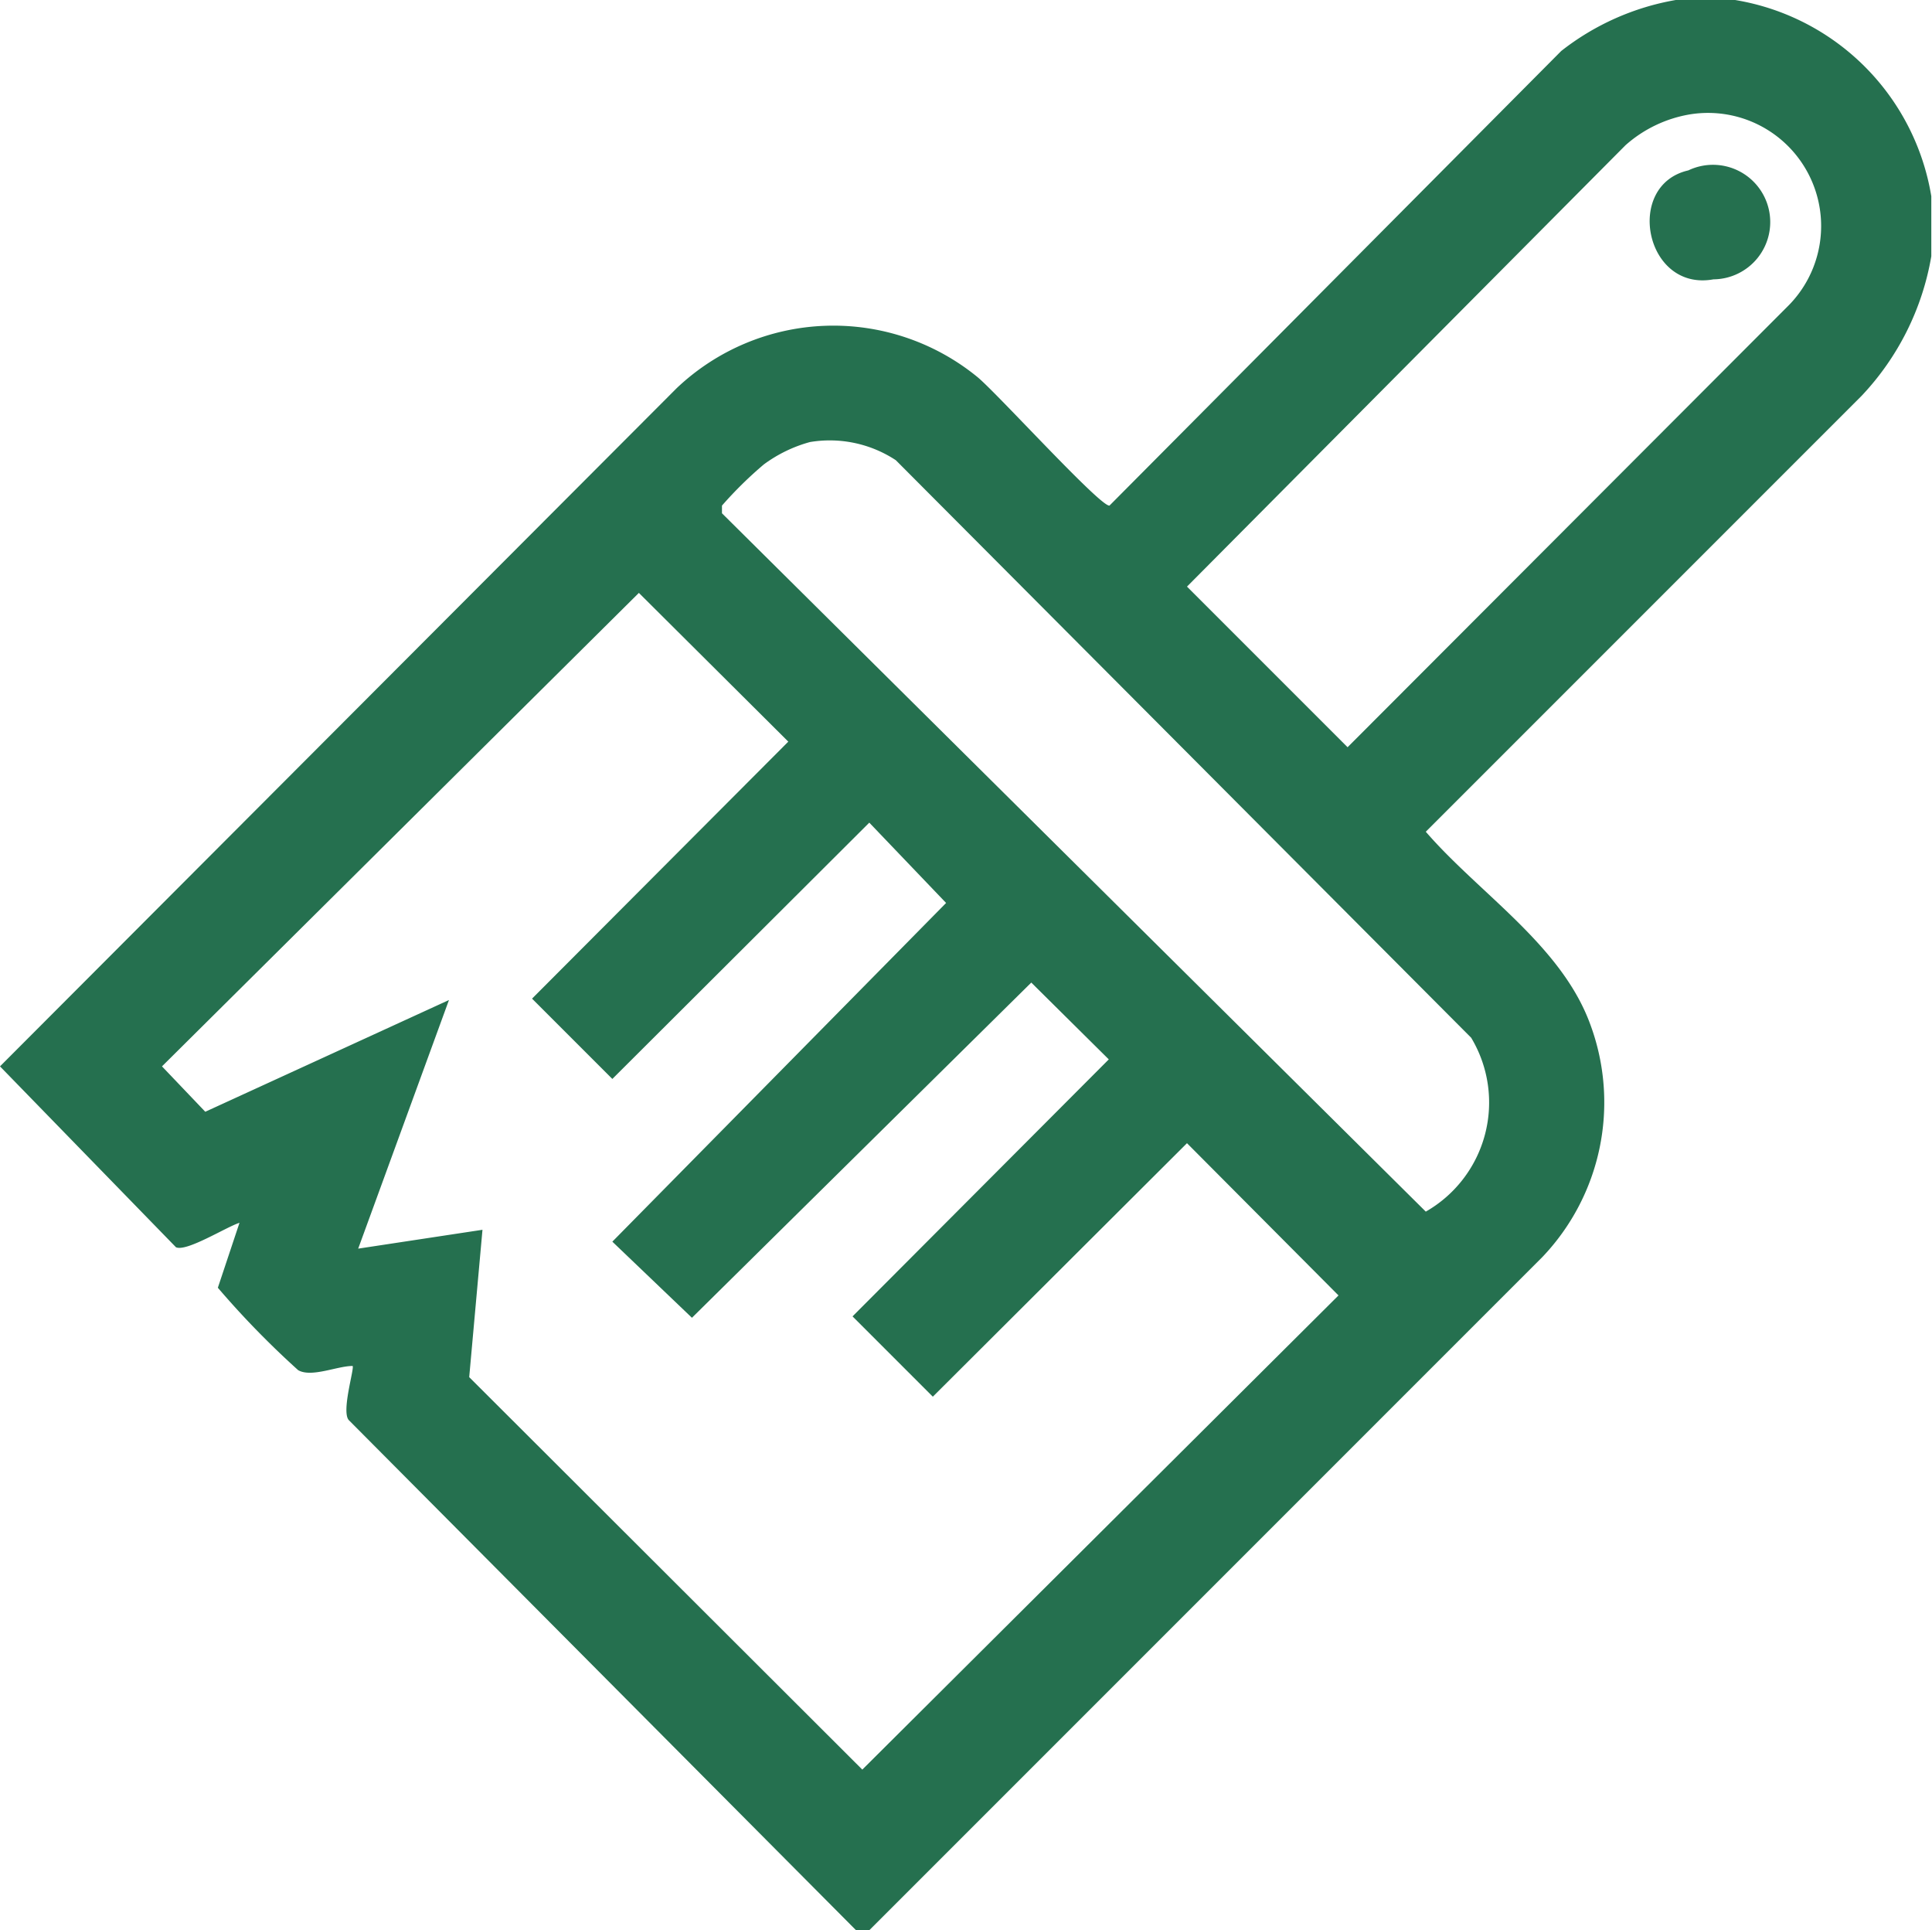 <svg xmlns="http://www.w3.org/2000/svg" viewBox="0 0 27.67 27.64"><defs><style>.cls-1{fill:#25704F;}</style></defs><g id="Capa_2" data-name="Capa 2"><g id="Layer_1" data-name="Layer 1"><path class="cls-1" d="M24.85,0a3.41,3.41,0,0,1,2.81,2.81c0,.28,0,.59,0,.86a3.85,3.85,0,0,1-1,2l-6.24,6.24c.77.89,1.95,1.63,2.36,2.77A3.21,3.21,0,0,1,22.09,18l-9.67,9.67-.13,0L5,20.34c-.12-.11.08-.75.05-.78-.22,0-.59.17-.78.06a12.74,12.74,0,0,1-1.15-1.18l.31-.93c-.19.06-.76.42-.91.35L0,15.27,9.69,5.56A3.26,3.26,0,0,1,14,5.4c.28.23,1.76,1.86,1.89,1.84L22.36.73A3.67,3.67,0,0,1,24,0Zm-.66,1.64a1.85,1.85,0,0,0-.91.44L17,8.4l2.3,2.3,6.29-6.3A1.62,1.62,0,0,0,24.19,1.64ZM11.6,6.33a2,2,0,0,0-.66.32,5.61,5.61,0,0,0-.6.59s0,.07,0,.11l10.08,10a1.8,1.8,0,0,0,.65-2.49L12.83,6.59A1.72,1.72,0,0,0,11.6,6.33ZM6.91,17.61l-.19,2.11,5.63,5.62,6.82-6.79L17,16.37,13.36,20l-1.15-1.15,3.67-3.68-1.11-1.1-4.86,4.8L8.77,17.78l4.78-4.85-1.1-1.15L8.77,15.45,7.62,14.3l3.67-3.68L9.15,8.49,2.32,15.27l.62.65,3.49-1.6-1.3,3.56Z"/><path class="cls-1" d="M24.18,2.44A.82.82,0,1,1,24.54,4C23.56,4.18,23.26,2.65,24.18,2.44Z"/></g></g></svg>